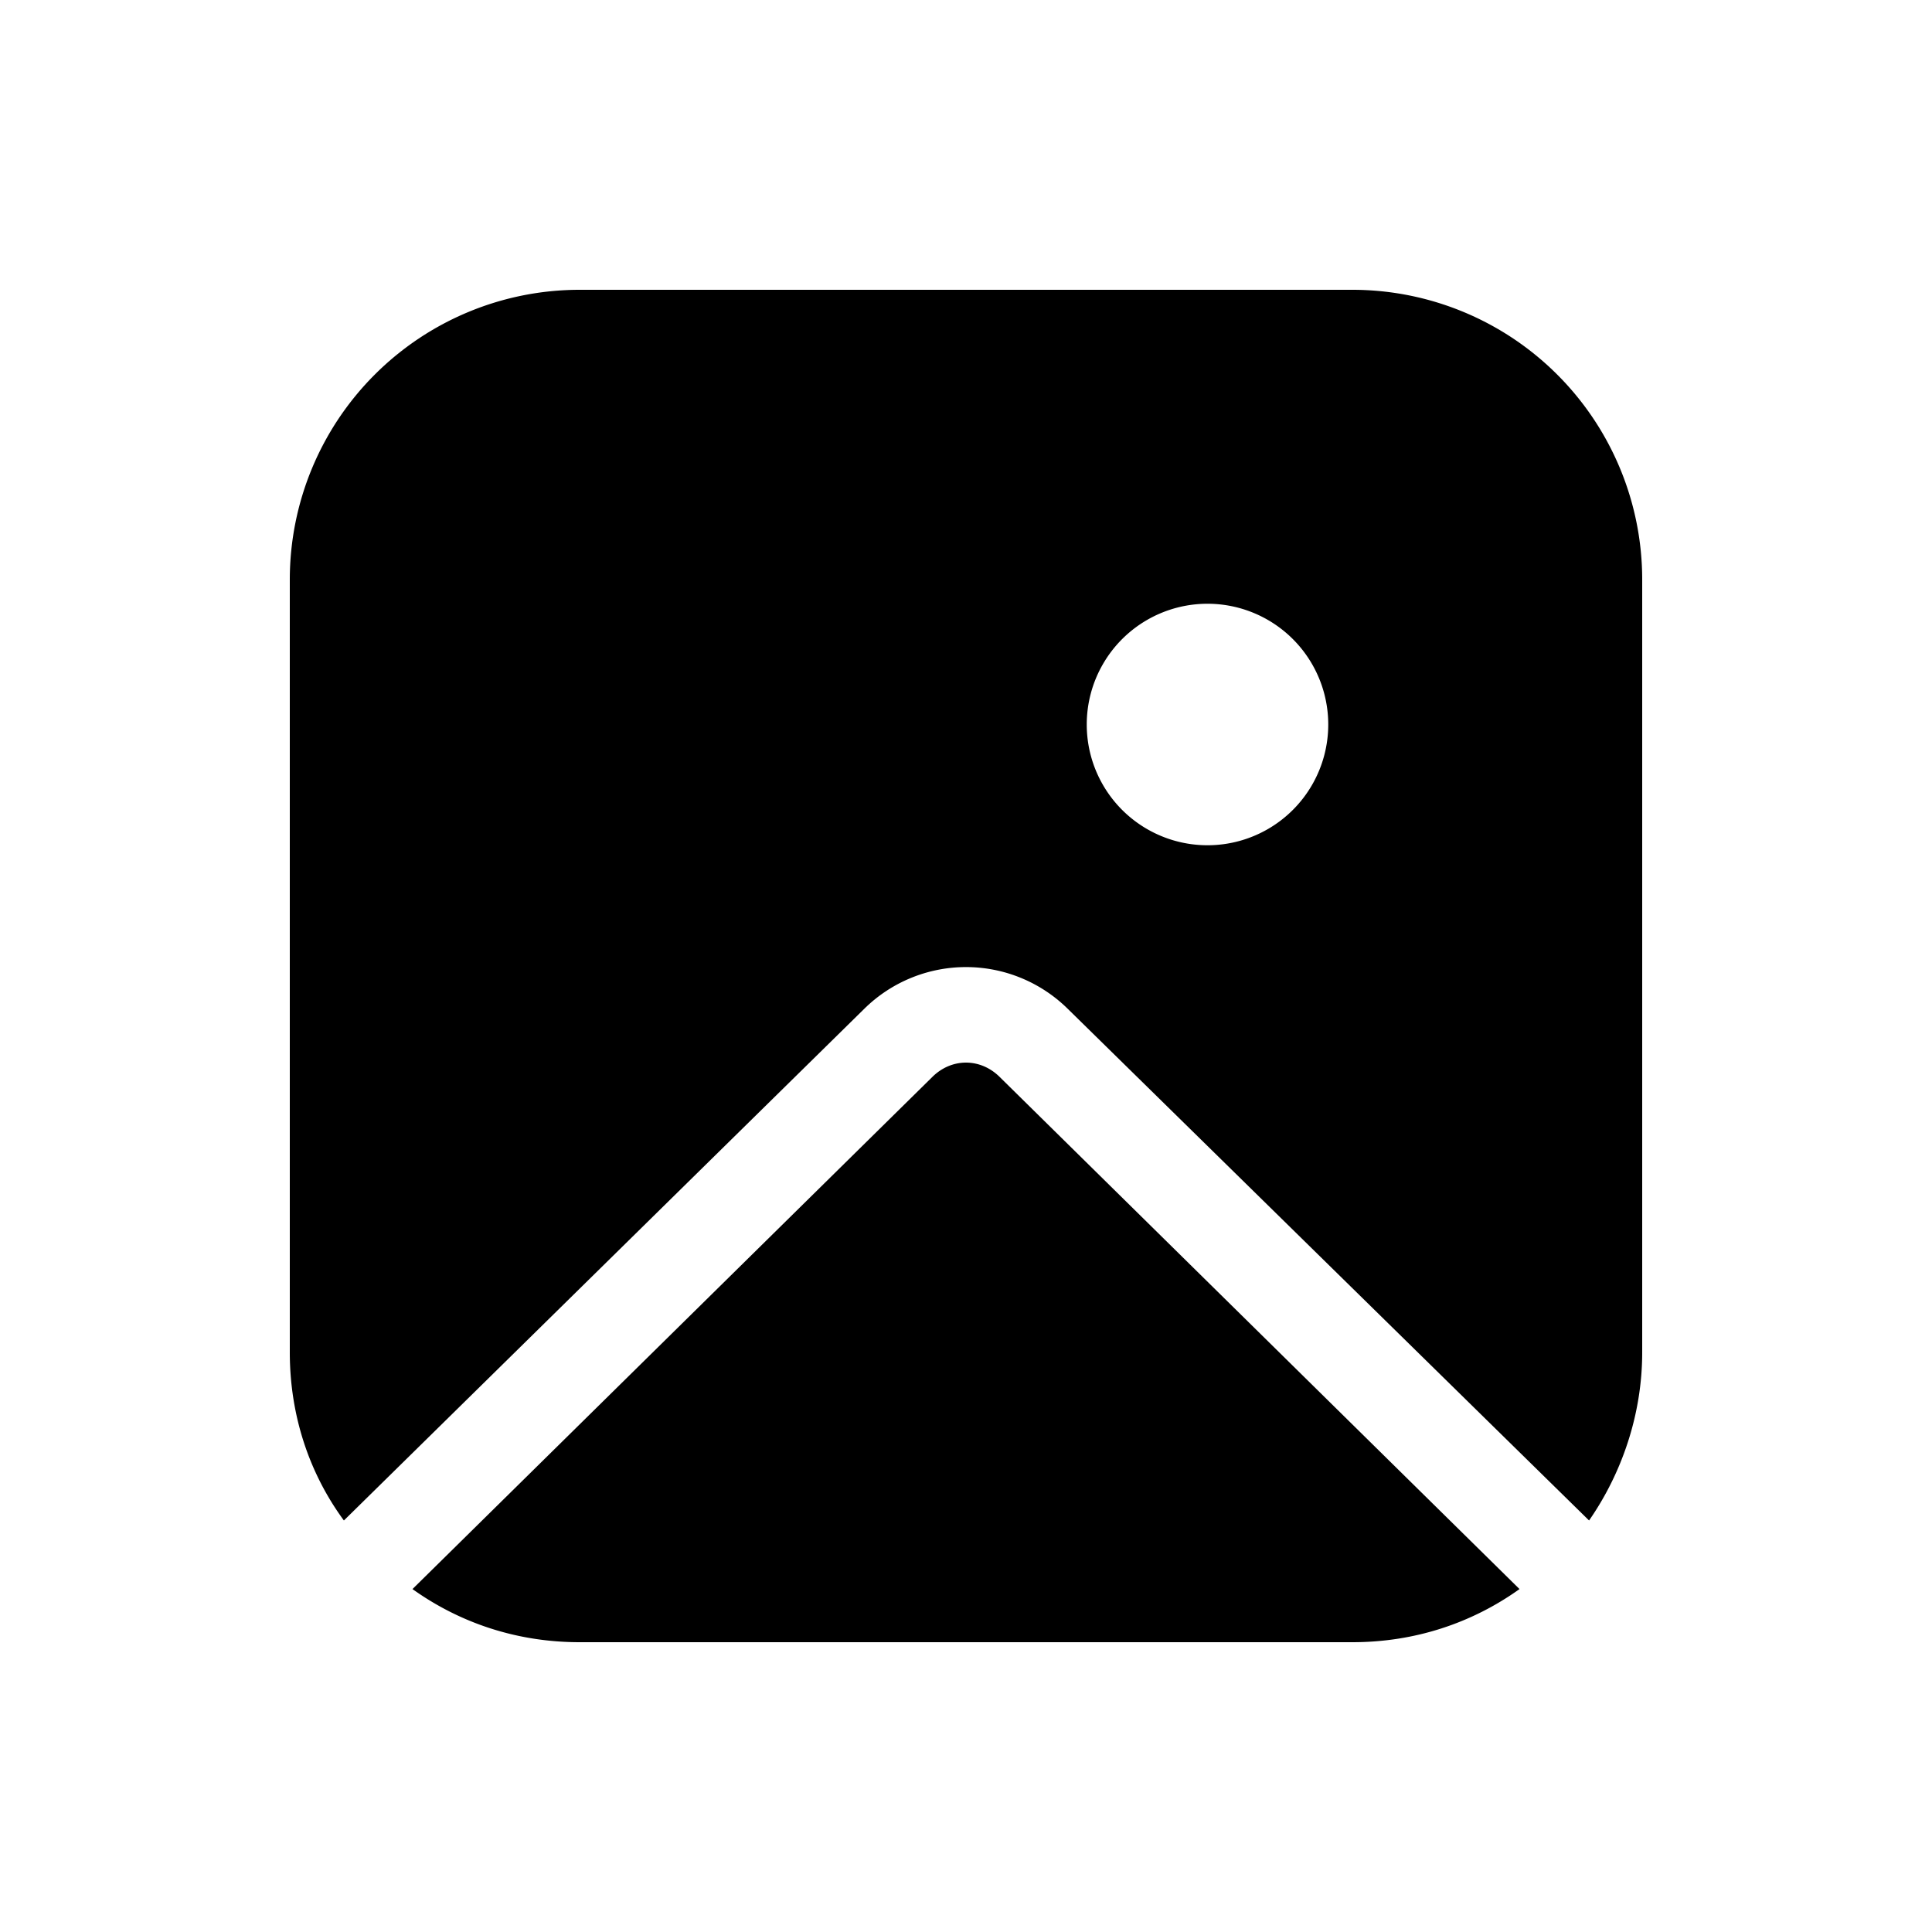 <svg width="20" height="20" viewBox="0 0 20 20" xmlns="http://www.w3.org/2000/svg"><path d="M6 3a3 3 0 0 0-3 3v8c0 .65.2 1.25.56 1.74l5.39-5.3a1.5 1.5 0 0 1 2.1 0l5.4 5.3c.34-.49.55-1.1.55-1.74V6a3 3 0 0 0-3-3H6Zm0 14c-.65 0-1.24-.2-1.73-.55l5.38-5.3c.2-.2.5-.2.7 0l5.38 5.3c-.49.35-1.08.55-1.73.55H6Zm6.5-8.25a1.25 1.25 0 1 1 0-2.5 1.25 1.25 0 0 1 0 2.5Z"/></svg>
